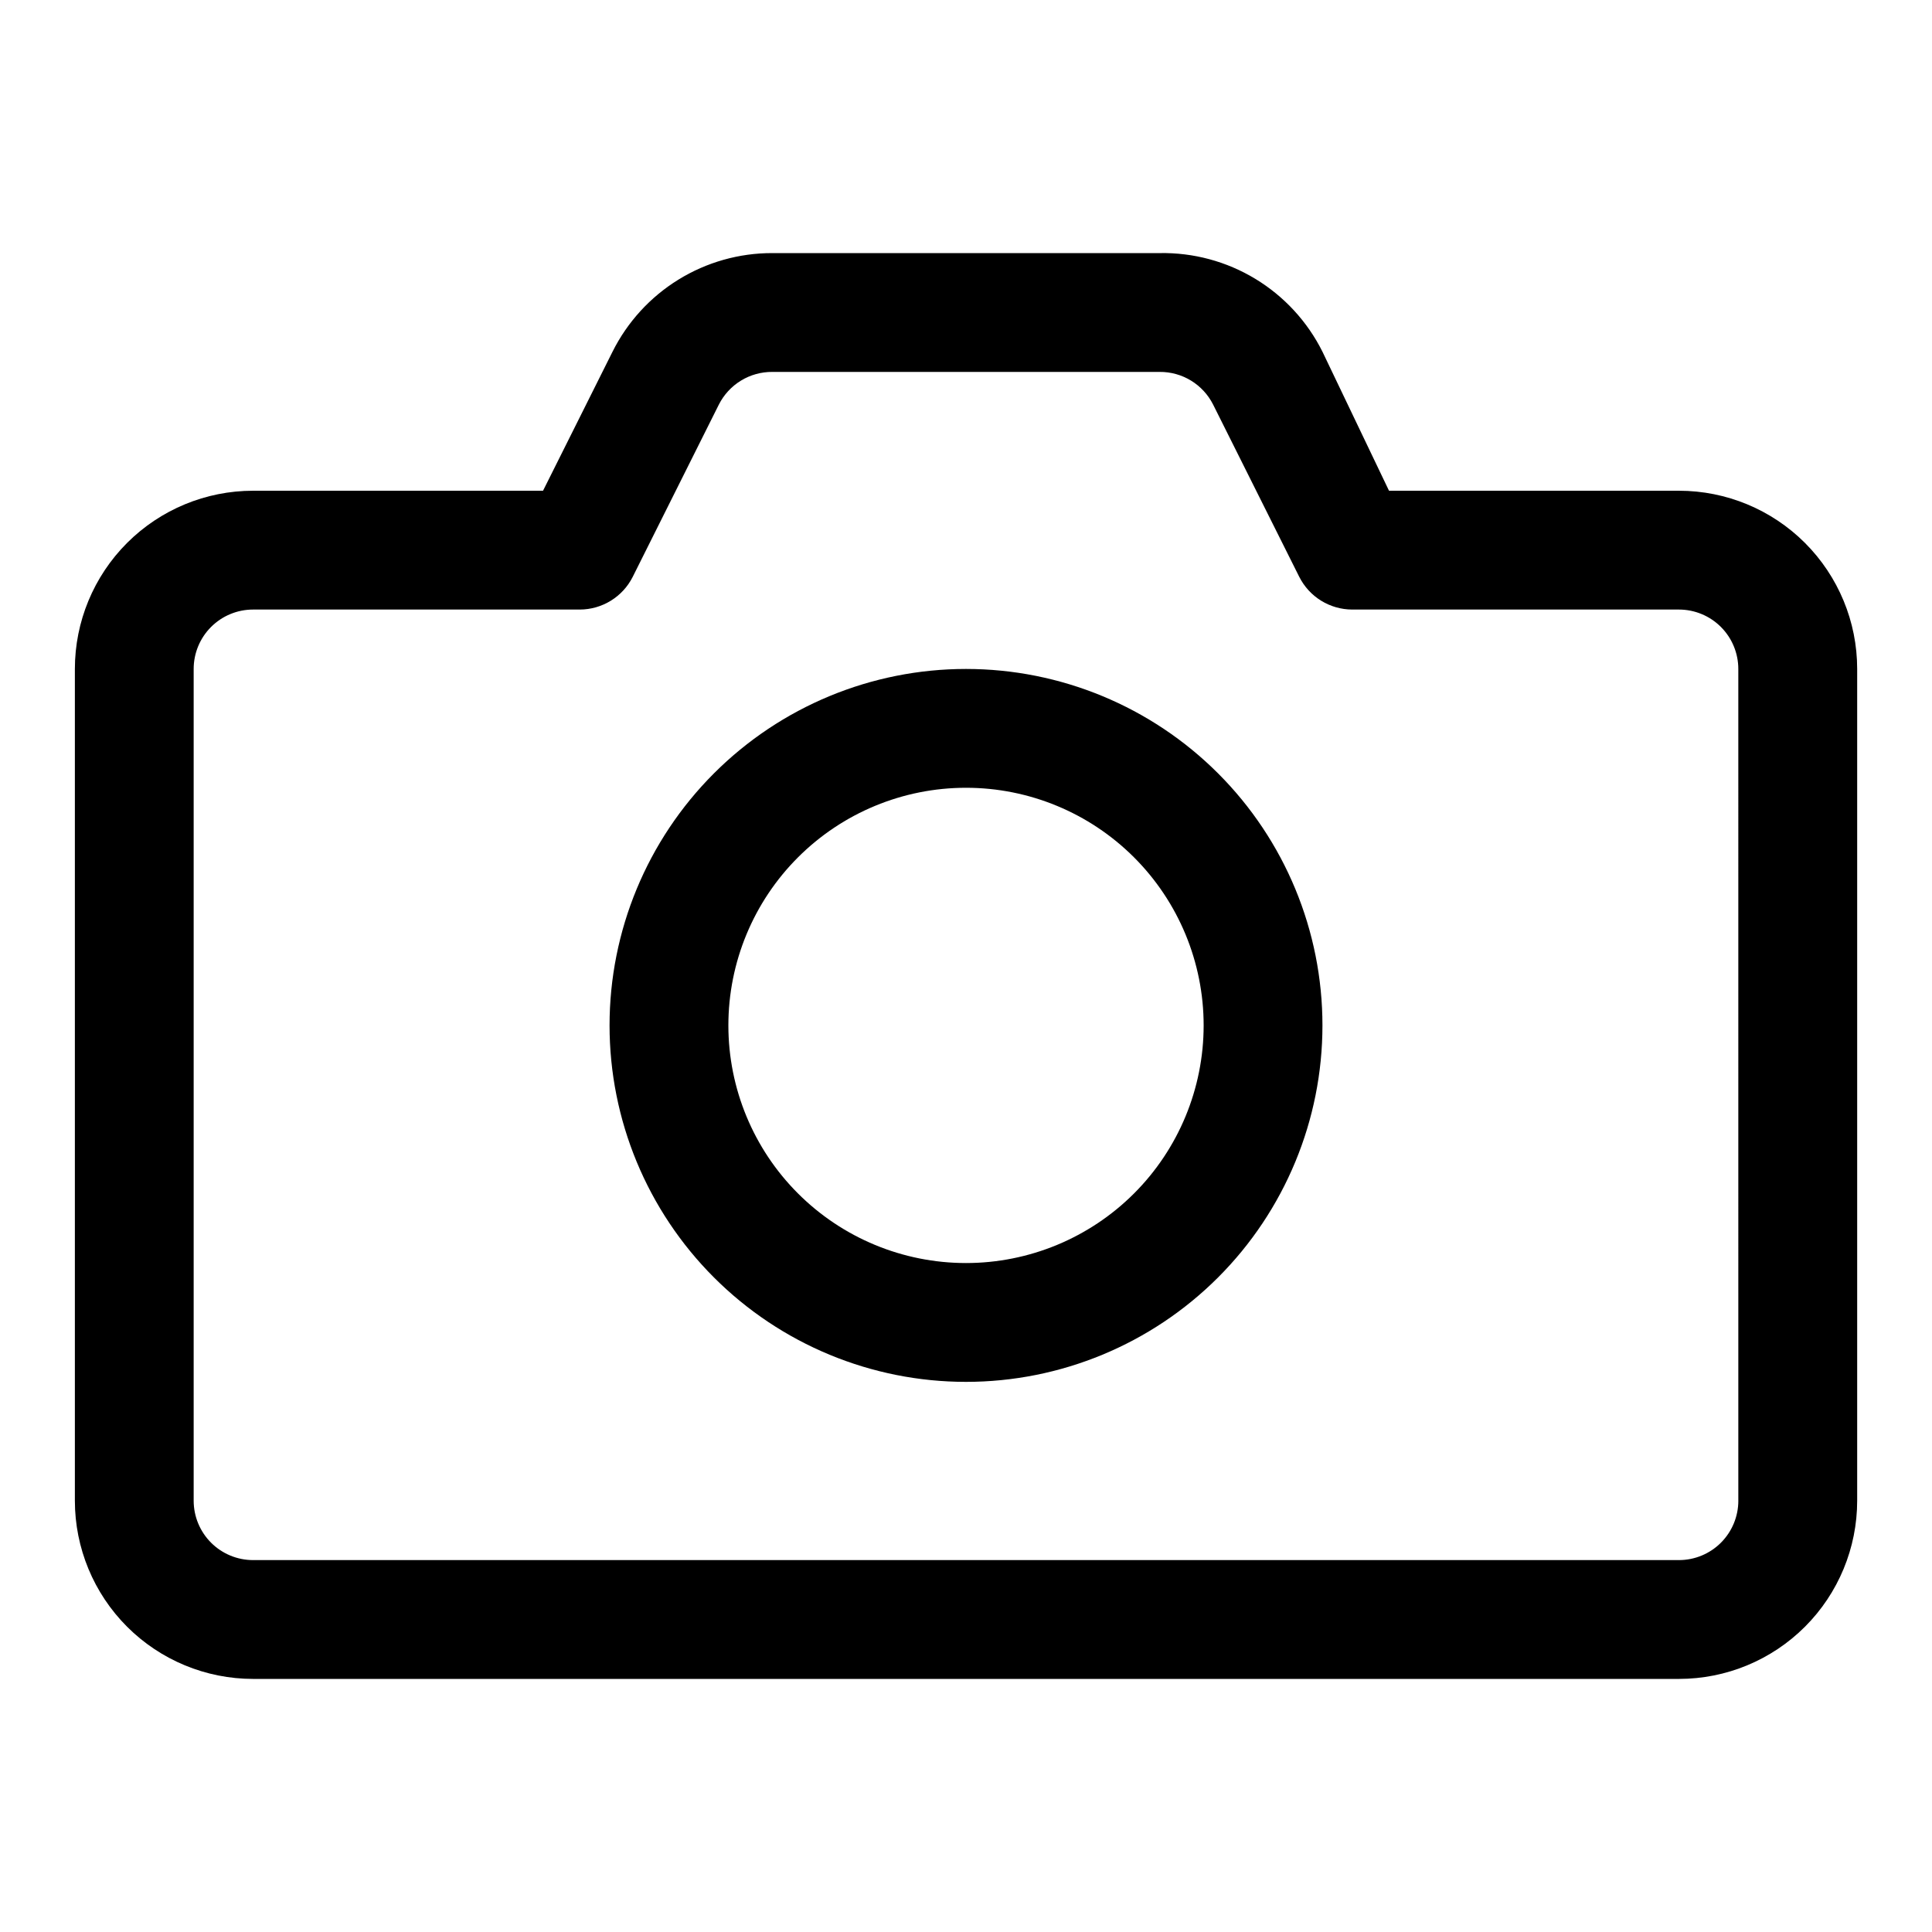<?xml version="1.0" encoding="UTF-8"?>
<!-- The Best Svg Icon site in the world: iconSvg.co, Visit us! https://iconsvg.co -->
<svg fill="#000000" width="800px" height="800px" version="1.1" viewBox="144 144 512 512" xmlns="http://www.w3.org/2000/svg">
 <path d="m588.93 274.05h-76.828l-17.637-36.844c-3.984-7.984-10.152-14.68-17.785-19.305-7.637-4.625-16.426-6.992-25.352-6.828h-102.65c-8.793-0.02-17.414 2.418-24.895 7.035-7.484 4.617-13.527 11.234-17.457 19.098l-18.418 36.844h-76.832c-12.527 0-24.539 4.977-33.398 13.832-8.859 8.859-13.836 20.871-13.836 33.398v220.42c0 12.527 4.977 24.539 13.836 33.398 8.859 8.855 20.871 13.832 33.398 13.832h377.86c12.527 0 24.543-4.977 33.398-13.832 8.859-8.859 13.836-20.871 13.836-33.398v-220.42c0-12.527-4.977-24.539-13.836-33.398-8.855-8.855-20.871-13.832-33.398-13.832zm15.742 267.65h0.004c0 4.176-1.66 8.18-4.613 11.133s-6.957 4.609-11.133 4.609h-377.86c-4.176 0-8.18-1.656-11.133-4.609s-4.613-6.957-4.613-11.133v-220.42c0-4.176 1.66-8.18 4.613-11.133s6.957-4.609 11.133-4.609h86.594c2.906-0.008 5.754-0.824 8.227-2.352s4.477-3.711 5.785-6.309l22.828-45.656c1.32-2.621 3.348-4.82 5.852-6.352 2.5-1.531 5.383-2.328 8.316-2.309h102.65c2.934-0.02 5.816 0.777 8.32 2.309 2.504 1.531 4.527 3.731 5.848 6.352l22.828 45.656h0.004c1.309 2.598 3.309 4.781 5.781 6.309 2.473 1.527 5.32 2.344 8.23 2.352h86.59c4.176 0 8.18 1.656 11.133 4.609s4.613 6.957 4.613 11.133zm-204.67-220.42c-25.055 0-49.082 9.953-66.797 27.668-17.715 17.715-27.668 41.742-27.668 66.797 0 25.055 9.953 49.082 27.668 66.797 17.715 17.715 41.742 27.668 66.797 27.668 25.051 0 49.078-9.953 66.793-27.668 17.719-17.715 27.668-41.742 27.668-66.797 0-25.055-9.949-49.082-27.668-66.797-17.715-17.715-41.742-27.668-66.793-27.668zm0 157.44c-16.703 0-32.723-6.637-44.531-18.445-11.812-11.809-18.445-27.828-18.445-44.531 0-16.703 6.633-32.719 18.445-44.531 11.809-11.809 27.828-18.445 44.531-18.445 16.699 0 32.719 6.637 44.531 18.445 11.809 11.812 18.445 27.828 18.445 44.531 0 16.703-6.637 32.723-18.445 44.531-11.812 11.809-27.832 18.445-44.531 18.445z"/>
</svg>